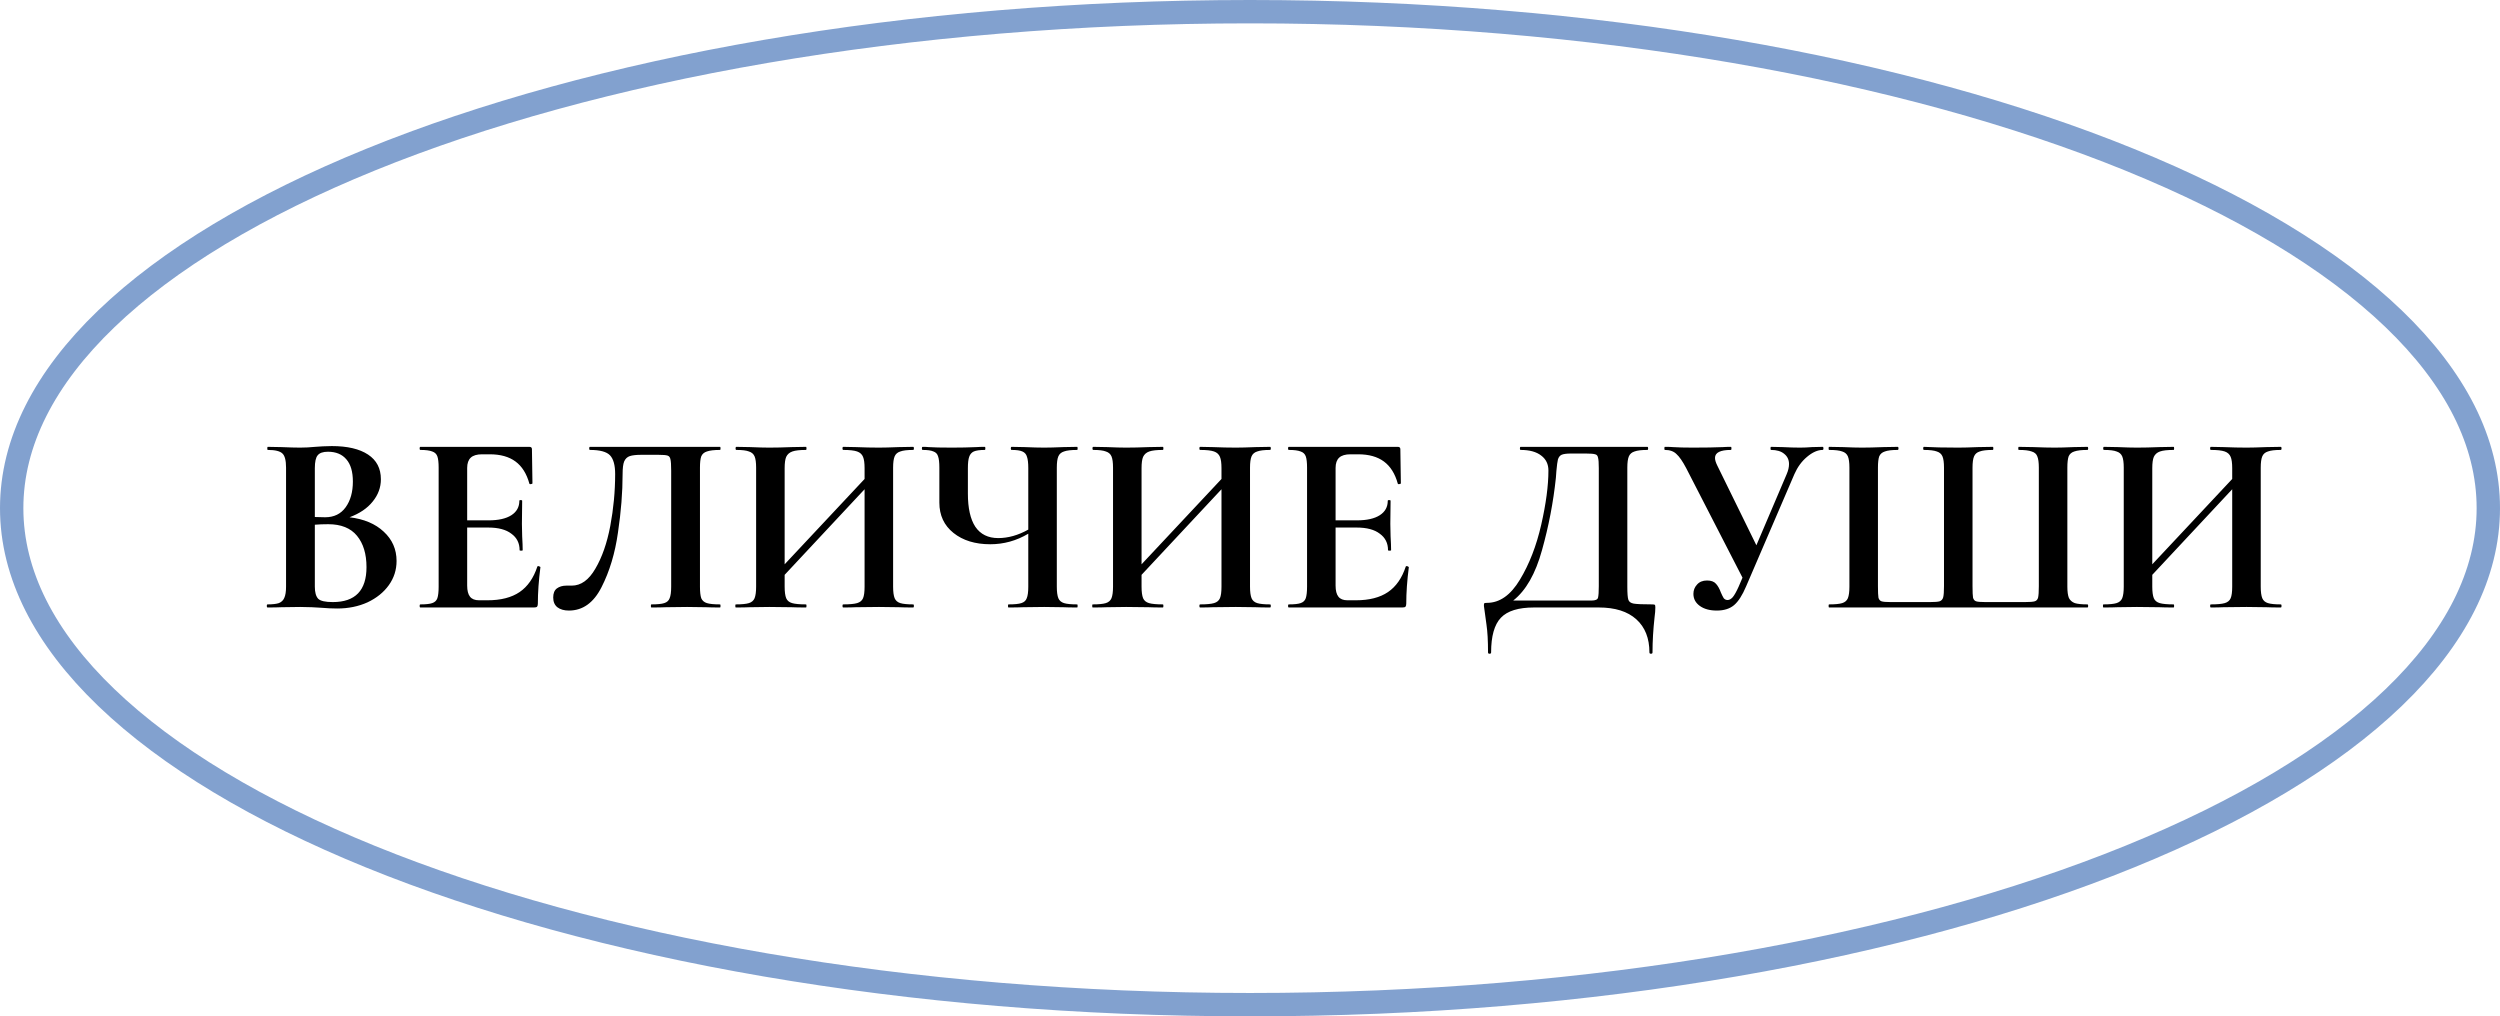 <?xml version="1.0" encoding="UTF-8"?> <svg xmlns="http://www.w3.org/2000/svg" width="214" height="87" viewBox="0 0 214 87" fill="none"> <path d="M29.92 44.278C31.152 44.425 32.127 44.835 32.846 45.51C33.579 46.185 33.946 47.021 33.946 48.018C33.946 48.781 33.726 49.47 33.286 50.086C32.846 50.702 32.237 51.193 31.46 51.56C30.683 51.912 29.817 52.088 28.864 52.088C28.453 52.088 27.984 52.066 27.456 52.022C27.251 52.007 26.994 51.993 26.686 51.978C26.393 51.963 26.063 51.956 25.696 51.956L24.09 51.978C23.797 51.993 23.401 52 22.902 52C22.858 52 22.836 51.956 22.836 51.868C22.836 51.78 22.858 51.736 22.902 51.736C23.327 51.736 23.65 51.699 23.87 51.626C24.09 51.538 24.244 51.391 24.332 51.186C24.435 50.966 24.486 50.643 24.486 50.218V40.032C24.486 39.416 24.383 39.013 24.178 38.822C23.973 38.617 23.555 38.514 22.924 38.514C22.895 38.514 22.88 38.47 22.88 38.382C22.88 38.294 22.895 38.25 22.924 38.25L24.09 38.272C24.765 38.301 25.3 38.316 25.696 38.316C26.107 38.316 26.532 38.294 26.972 38.25C27.119 38.235 27.339 38.221 27.632 38.206C27.925 38.191 28.182 38.184 28.402 38.184C29.737 38.184 30.771 38.426 31.504 38.91C32.237 39.394 32.604 40.098 32.604 41.022C32.604 41.726 32.369 42.364 31.9 42.936C31.445 43.508 30.785 43.955 29.92 44.278ZM28.072 38.668C27.647 38.668 27.353 38.771 27.192 38.976C27.031 39.167 26.95 39.533 26.95 40.076V44.256L27.83 44.278C28.593 44.278 29.179 43.992 29.59 43.42C30.001 42.848 30.206 42.115 30.206 41.22C30.206 40.384 30.023 39.753 29.656 39.328C29.289 38.888 28.761 38.668 28.072 38.668ZM28.49 51.538C30.411 51.538 31.372 50.541 31.372 48.546C31.372 47.417 31.101 46.522 30.558 45.862C30.015 45.202 29.194 44.872 28.094 44.872C27.669 44.872 27.287 44.887 26.95 44.916V50.218C26.95 50.702 27.045 51.047 27.236 51.252C27.427 51.443 27.845 51.538 28.49 51.538ZM45.996 48.502C45.996 48.473 46.025 48.458 46.084 48.458C46.128 48.458 46.165 48.473 46.194 48.502C46.238 48.517 46.26 48.531 46.26 48.546C46.113 49.69 46.04 50.731 46.04 51.67C46.04 51.787 46.018 51.875 45.974 51.934C45.93 51.978 45.842 52 45.71 52H35.986C35.942 52 35.92 51.956 35.92 51.868C35.92 51.78 35.942 51.736 35.986 51.736C36.455 51.736 36.793 51.699 36.998 51.626C37.218 51.553 37.365 51.413 37.438 51.208C37.511 50.988 37.548 50.658 37.548 50.218V40.032C37.548 39.592 37.511 39.269 37.438 39.064C37.365 38.859 37.218 38.719 36.998 38.646C36.778 38.558 36.441 38.514 35.986 38.514C35.942 38.514 35.92 38.47 35.92 38.382C35.92 38.294 35.942 38.25 35.986 38.25H45.314C45.461 38.25 45.534 38.316 45.534 38.448L45.578 41.374C45.578 41.403 45.534 41.425 45.446 41.44C45.373 41.455 45.329 41.44 45.314 41.396C45.079 40.545 44.683 39.915 44.126 39.504C43.569 39.093 42.835 38.888 41.926 38.888H41.266C40.826 38.888 40.503 38.983 40.298 39.174C40.093 39.365 39.99 39.658 39.99 40.054V44.542H41.816C42.667 44.542 43.319 44.395 43.774 44.102C44.229 43.809 44.456 43.398 44.456 42.87C44.456 42.826 44.493 42.804 44.566 42.804C44.654 42.804 44.698 42.826 44.698 42.87L44.676 44.85L44.698 45.906C44.727 46.405 44.742 46.801 44.742 47.094C44.742 47.123 44.698 47.138 44.61 47.138C44.522 47.138 44.478 47.123 44.478 47.094C44.478 46.493 44.243 46.023 43.774 45.686C43.319 45.334 42.659 45.158 41.794 45.158H39.99V50.13C39.99 50.555 40.071 50.871 40.232 51.076C40.393 51.281 40.65 51.384 41.002 51.384H41.728C42.872 51.384 43.789 51.149 44.478 50.68C45.167 50.211 45.673 49.485 45.996 48.502ZM48.697 52.264C48.286 52.264 47.956 52.169 47.707 51.978C47.472 51.787 47.355 51.509 47.355 51.142C47.355 50.79 47.457 50.533 47.663 50.372C47.883 50.211 48.154 50.13 48.477 50.13H48.939C49.731 50.13 50.405 49.646 50.963 48.678C51.535 47.71 51.96 46.493 52.239 45.026C52.517 43.545 52.657 42.063 52.657 40.582C52.657 39.819 52.51 39.284 52.217 38.976C51.923 38.668 51.351 38.514 50.501 38.514C50.457 38.514 50.435 38.47 50.435 38.382C50.435 38.294 50.457 38.25 50.501 38.25H61.633C61.662 38.25 61.677 38.294 61.677 38.382C61.677 38.47 61.662 38.514 61.633 38.514C61.134 38.514 60.76 38.558 60.511 38.646C60.276 38.719 60.115 38.859 60.027 39.064C59.953 39.269 59.917 39.592 59.917 40.032V50.218C59.917 50.658 59.953 50.988 60.027 51.208C60.115 51.413 60.276 51.553 60.511 51.626C60.745 51.699 61.119 51.736 61.633 51.736C61.662 51.736 61.677 51.78 61.677 51.868C61.677 51.956 61.662 52 61.633 52C61.134 52 60.738 51.993 60.445 51.978L58.817 51.956L57.013 51.978C56.719 51.993 56.301 52 55.759 52C55.729 52 55.715 51.956 55.715 51.868C55.715 51.78 55.729 51.736 55.759 51.736C56.272 51.736 56.639 51.699 56.859 51.626C57.093 51.553 57.247 51.413 57.321 51.208C57.409 51.003 57.453 50.673 57.453 50.218V40.296C57.453 39.797 57.431 39.467 57.387 39.306C57.357 39.145 57.277 39.042 57.145 38.998C57.013 38.954 56.749 38.932 56.353 38.932H54.901C54.461 38.932 54.131 38.969 53.911 39.042C53.691 39.115 53.529 39.269 53.427 39.504C53.339 39.724 53.295 40.083 53.295 40.582C53.295 42.137 53.163 43.801 52.899 45.576C52.649 47.351 52.18 48.913 51.491 50.262C50.816 51.597 49.885 52.264 48.697 52.264ZM78.166 51.736C78.21 51.736 78.232 51.78 78.232 51.868C78.232 51.956 78.21 52 78.166 52C77.653 52 77.242 51.993 76.934 51.978L75.24 51.956L73.26 51.978C72.996 51.993 72.637 52 72.182 52C72.138 52 72.116 51.956 72.116 51.868C72.116 51.78 72.138 51.736 72.182 51.736C72.725 51.736 73.121 51.699 73.37 51.626C73.62 51.553 73.788 51.413 73.876 51.208C73.964 51.003 74.008 50.673 74.008 50.218V41.88L67.166 49.206V50.218C67.166 50.658 67.21 50.988 67.298 51.208C67.386 51.413 67.555 51.553 67.804 51.626C68.053 51.699 68.45 51.736 68.992 51.736C69.022 51.736 69.036 51.78 69.036 51.868C69.036 51.956 69.022 52 68.992 52C68.479 52 68.068 51.993 67.76 51.978L65.846 51.956L64.196 51.978C63.903 51.993 63.499 52 62.986 52C62.957 52 62.942 51.956 62.942 51.868C62.942 51.78 62.957 51.736 62.986 51.736C63.499 51.736 63.873 51.699 64.108 51.626C64.343 51.553 64.504 51.413 64.592 51.208C64.68 50.988 64.724 50.658 64.724 50.218V40.032C64.724 39.592 64.68 39.269 64.592 39.064C64.504 38.859 64.343 38.719 64.108 38.646C63.888 38.558 63.529 38.514 63.03 38.514C62.986 38.514 62.964 38.47 62.964 38.382C62.964 38.294 62.986 38.25 63.03 38.25L64.218 38.272C64.893 38.301 65.436 38.316 65.846 38.316C66.403 38.316 67.049 38.301 67.782 38.272L68.992 38.25C69.022 38.25 69.036 38.294 69.036 38.382C69.036 38.47 69.022 38.514 68.992 38.514C68.464 38.514 68.076 38.558 67.826 38.646C67.577 38.734 67.401 38.888 67.298 39.108C67.21 39.313 67.166 39.636 67.166 40.076V48.304L74.008 41V40.076C74.008 39.636 73.964 39.313 73.876 39.108C73.788 38.888 73.62 38.734 73.37 38.646C73.121 38.558 72.725 38.514 72.182 38.514C72.138 38.514 72.116 38.47 72.116 38.382C72.116 38.294 72.138 38.25 72.182 38.25L73.26 38.272C73.993 38.301 74.653 38.316 75.24 38.316C75.636 38.316 76.201 38.301 76.934 38.272L78.166 38.25C78.21 38.25 78.232 38.294 78.232 38.382C78.232 38.47 78.21 38.514 78.166 38.514C77.668 38.514 77.301 38.558 77.066 38.646C76.832 38.719 76.67 38.859 76.582 39.064C76.494 39.269 76.45 39.592 76.45 40.032V50.218C76.45 50.658 76.494 50.988 76.582 51.208C76.67 51.413 76.832 51.553 77.066 51.626C77.301 51.699 77.668 51.736 78.166 51.736ZM92.201 51.736C92.231 51.736 92.245 51.78 92.245 51.868C92.245 51.956 92.231 52 92.201 52C91.703 52 91.306 51.993 91.013 51.978L89.385 51.956L87.581 51.978C87.273 51.993 86.855 52 86.327 52C86.298 52 86.283 51.956 86.283 51.868C86.283 51.78 86.298 51.736 86.327 51.736C86.841 51.736 87.207 51.699 87.427 51.626C87.662 51.553 87.816 51.413 87.889 51.208C87.977 51.003 88.021 50.673 88.021 50.218V45.686C87.009 46.287 85.924 46.588 84.765 46.588C83.475 46.588 82.426 46.265 81.619 45.62C80.812 44.975 80.409 44.109 80.409 43.024V40.032C80.409 39.592 80.373 39.269 80.299 39.064C80.24 38.859 80.109 38.719 79.903 38.646C79.713 38.558 79.404 38.514 78.979 38.514C78.935 38.514 78.913 38.47 78.913 38.382C78.913 38.294 78.935 38.25 78.979 38.25C79.199 38.25 79.368 38.257 79.485 38.272C79.896 38.301 80.563 38.316 81.487 38.316C82.235 38.316 82.932 38.301 83.577 38.272C83.768 38.257 84.01 38.25 84.303 38.25C84.332 38.25 84.347 38.294 84.347 38.382C84.347 38.47 84.332 38.514 84.303 38.514C83.878 38.514 83.562 38.558 83.357 38.646C83.166 38.734 83.034 38.888 82.961 39.108C82.888 39.313 82.851 39.636 82.851 40.076V42.254C82.851 43.501 83.064 44.447 83.489 45.092C83.929 45.737 84.582 46.06 85.447 46.06C86.298 46.06 87.156 45.818 88.021 45.334V40.076C88.021 39.636 87.984 39.313 87.911 39.108C87.853 38.888 87.721 38.734 87.515 38.646C87.325 38.558 87.016 38.514 86.591 38.514C86.547 38.514 86.525 38.47 86.525 38.382C86.525 38.294 86.547 38.25 86.591 38.25L87.713 38.272C88.388 38.301 88.945 38.316 89.385 38.316C89.796 38.316 90.338 38.301 91.013 38.272L92.201 38.25C92.231 38.25 92.245 38.294 92.245 38.382C92.245 38.47 92.231 38.514 92.201 38.514C91.688 38.514 91.314 38.558 91.079 38.646C90.844 38.719 90.683 38.859 90.595 39.064C90.507 39.269 90.463 39.592 90.463 40.032V50.218C90.463 50.658 90.507 50.988 90.595 51.208C90.683 51.413 90.844 51.553 91.079 51.626C91.314 51.699 91.688 51.736 92.201 51.736ZM108.717 51.736C108.761 51.736 108.783 51.78 108.783 51.868C108.783 51.956 108.761 52 108.717 52C108.204 52 107.793 51.993 107.485 51.978L105.791 51.956L103.811 51.978C103.547 51.993 103.188 52 102.733 52C102.689 52 102.667 51.956 102.667 51.868C102.667 51.78 102.689 51.736 102.733 51.736C103.276 51.736 103.672 51.699 103.921 51.626C104.17 51.553 104.339 51.413 104.427 51.208C104.515 51.003 104.559 50.673 104.559 50.218V41.88L97.717 49.206V50.218C97.717 50.658 97.761 50.988 97.849 51.208C97.937 51.413 98.106 51.553 98.355 51.626C98.604 51.699 99 51.736 99.543 51.736C99.572 51.736 99.587 51.78 99.587 51.868C99.587 51.956 99.572 52 99.543 52C99.03 52 98.619 51.993 98.311 51.978L96.397 51.956L94.747 51.978C94.454 51.993 94.05 52 93.537 52C93.508 52 93.493 51.956 93.493 51.868C93.493 51.78 93.508 51.736 93.537 51.736C94.05 51.736 94.424 51.699 94.659 51.626C94.894 51.553 95.055 51.413 95.143 51.208C95.231 50.988 95.275 50.658 95.275 50.218V40.032C95.275 39.592 95.231 39.269 95.143 39.064C95.055 38.859 94.894 38.719 94.659 38.646C94.439 38.558 94.08 38.514 93.581 38.514C93.537 38.514 93.515 38.47 93.515 38.382C93.515 38.294 93.537 38.25 93.581 38.25L94.769 38.272C95.444 38.301 95.986 38.316 96.397 38.316C96.954 38.316 97.6 38.301 98.333 38.272L99.543 38.25C99.572 38.25 99.587 38.294 99.587 38.382C99.587 38.47 99.572 38.514 99.543 38.514C99.015 38.514 98.626 38.558 98.377 38.646C98.128 38.734 97.952 38.888 97.849 39.108C97.761 39.313 97.717 39.636 97.717 40.076V48.304L104.559 41V40.076C104.559 39.636 104.515 39.313 104.427 39.108C104.339 38.888 104.17 38.734 103.921 38.646C103.672 38.558 103.276 38.514 102.733 38.514C102.689 38.514 102.667 38.47 102.667 38.382C102.667 38.294 102.689 38.25 102.733 38.25L103.811 38.272C104.544 38.301 105.204 38.316 105.791 38.316C106.187 38.316 106.752 38.301 107.485 38.272L108.717 38.25C108.761 38.25 108.783 38.294 108.783 38.382C108.783 38.47 108.761 38.514 108.717 38.514C108.218 38.514 107.852 38.558 107.617 38.646C107.382 38.719 107.221 38.859 107.133 39.064C107.045 39.269 107.001 39.592 107.001 40.032V50.218C107.001 50.658 107.045 50.988 107.133 51.208C107.221 51.413 107.382 51.553 107.617 51.626C107.852 51.699 108.218 51.736 108.717 51.736ZM120.332 48.502C120.332 48.473 120.361 48.458 120.42 48.458C120.464 48.458 120.501 48.473 120.53 48.502C120.574 48.517 120.596 48.531 120.596 48.546C120.449 49.69 120.376 50.731 120.376 51.67C120.376 51.787 120.354 51.875 120.31 51.934C120.266 51.978 120.178 52 120.046 52H110.322C110.278 52 110.256 51.956 110.256 51.868C110.256 51.78 110.278 51.736 110.322 51.736C110.791 51.736 111.129 51.699 111.334 51.626C111.554 51.553 111.701 51.413 111.774 51.208C111.847 50.988 111.884 50.658 111.884 50.218V40.032C111.884 39.592 111.847 39.269 111.774 39.064C111.701 38.859 111.554 38.719 111.334 38.646C111.114 38.558 110.777 38.514 110.322 38.514C110.278 38.514 110.256 38.47 110.256 38.382C110.256 38.294 110.278 38.25 110.322 38.25H119.65C119.797 38.25 119.87 38.316 119.87 38.448L119.914 41.374C119.914 41.403 119.87 41.425 119.782 41.44C119.709 41.455 119.665 41.44 119.65 41.396C119.415 40.545 119.019 39.915 118.462 39.504C117.905 39.093 117.171 38.888 116.262 38.888H115.602C115.162 38.888 114.839 38.983 114.634 39.174C114.429 39.365 114.326 39.658 114.326 40.054V44.542H116.152C117.003 44.542 117.655 44.395 118.11 44.102C118.565 43.809 118.792 43.398 118.792 42.87C118.792 42.826 118.829 42.804 118.902 42.804C118.99 42.804 119.034 42.826 119.034 42.87L119.012 44.85L119.034 45.906C119.063 46.405 119.078 46.801 119.078 47.094C119.078 47.123 119.034 47.138 118.946 47.138C118.858 47.138 118.814 47.123 118.814 47.094C118.814 46.493 118.579 46.023 118.11 45.686C117.655 45.334 116.995 45.158 116.13 45.158H114.326V50.13C114.326 50.555 114.407 50.871 114.568 51.076C114.729 51.281 114.986 51.384 115.338 51.384H116.064C117.208 51.384 118.125 51.149 118.814 50.68C119.503 50.211 120.009 49.485 120.332 48.502ZM141.433 51.736C141.565 51.736 141.638 51.751 141.653 51.78C141.682 51.795 141.697 51.868 141.697 52C141.697 52.235 141.675 52.513 141.631 52.836C141.514 53.892 141.455 54.897 141.455 55.85C141.455 55.923 141.411 55.96 141.323 55.96C141.235 55.96 141.191 55.923 141.191 55.85C141.191 54.633 140.817 53.687 140.069 53.012C139.321 52.337 138.25 52 136.857 52H131.313C129.978 52 129.032 52.293 128.475 52.88C127.918 53.467 127.639 54.457 127.639 55.85C127.639 55.923 127.595 55.96 127.507 55.96C127.419 55.96 127.375 55.923 127.375 55.85C127.375 54.853 127.331 54.061 127.243 53.474C127.17 52.902 127.126 52.579 127.111 52.506C127.052 52.125 127.023 51.912 127.023 51.868C127.023 51.736 127.03 51.663 127.045 51.648C127.074 51.619 127.155 51.604 127.287 51.604C128.372 51.604 129.311 50.944 130.103 49.624C130.91 48.289 131.518 46.72 131.929 44.916C132.34 43.112 132.545 41.565 132.545 40.274C132.545 39.731 132.34 39.306 131.929 38.998C131.518 38.675 130.932 38.514 130.169 38.514C130.125 38.514 130.103 38.47 130.103 38.382C130.103 38.294 130.125 38.25 130.169 38.25H141.015C141.059 38.25 141.081 38.294 141.081 38.382C141.081 38.47 141.059 38.514 141.015 38.514C140.516 38.514 140.15 38.558 139.915 38.646C139.68 38.719 139.519 38.859 139.431 39.064C139.343 39.269 139.299 39.592 139.299 40.032V50.218C139.299 50.79 139.328 51.164 139.387 51.34C139.446 51.516 139.6 51.626 139.849 51.67C140.113 51.714 140.641 51.736 141.433 51.736ZM136.857 40.076C136.857 39.621 136.835 39.321 136.791 39.174C136.762 39.013 136.681 38.917 136.549 38.888C136.417 38.844 136.153 38.822 135.757 38.822H134.481C134.1 38.822 133.828 38.859 133.667 38.932C133.52 39.005 133.418 39.137 133.359 39.328C133.315 39.504 133.271 39.834 133.227 40.318C133.227 40.421 133.212 40.619 133.183 40.912C132.963 42.995 132.567 45.055 131.995 47.094C131.438 49.118 130.616 50.555 129.531 51.406H135.647C135.735 51.406 135.933 51.406 136.241 51.406C136.564 51.406 136.747 51.325 136.791 51.164C136.835 50.988 136.857 50.658 136.857 50.174V40.076ZM156.022 38.25C156.066 38.25 156.088 38.294 156.088 38.382C156.088 38.47 156.066 38.514 156.022 38.514C155.597 38.514 155.149 38.712 154.68 39.108C154.225 39.489 153.866 39.981 153.602 40.582L149.466 50.196C149.143 50.959 148.799 51.494 148.432 51.802C148.065 52.11 147.574 52.264 146.958 52.264C146.357 52.264 145.873 52.132 145.506 51.868C145.139 51.604 144.956 51.259 144.956 50.834C144.956 50.526 145.059 50.262 145.264 50.042C145.469 49.807 145.755 49.69 146.122 49.69C146.474 49.69 146.731 49.785 146.892 49.976C147.053 50.152 147.193 50.401 147.31 50.724C147.398 50.929 147.479 51.091 147.552 51.208C147.64 51.311 147.75 51.362 147.882 51.362C148.029 51.362 148.175 51.281 148.322 51.12C148.469 50.944 148.637 50.643 148.828 50.218L149.158 49.448L144.34 40.076C144.032 39.489 143.753 39.086 143.504 38.866C143.269 38.631 142.939 38.514 142.514 38.514C142.485 38.514 142.47 38.47 142.47 38.382C142.47 38.294 142.485 38.25 142.514 38.25C142.837 38.25 143.064 38.257 143.196 38.272C143.636 38.301 144.208 38.316 144.912 38.316C145.953 38.316 146.811 38.301 147.486 38.272C147.677 38.257 147.904 38.25 148.168 38.25C148.197 38.25 148.212 38.294 148.212 38.382C148.212 38.47 148.197 38.514 148.168 38.514C147.259 38.514 146.804 38.741 146.804 39.196C146.804 39.372 146.87 39.592 147.002 39.856L150.346 46.676L152.942 40.582C153.074 40.274 153.14 39.988 153.14 39.724C153.14 39.357 153.001 39.064 152.722 38.844C152.458 38.624 152.084 38.514 151.6 38.514C151.571 38.514 151.556 38.47 151.556 38.382C151.556 38.294 151.571 38.25 151.6 38.25L152.59 38.272C153.147 38.301 153.646 38.316 154.086 38.316C154.409 38.316 154.746 38.301 155.098 38.272L156.022 38.25ZM156.572 52C156.543 52 156.528 51.956 156.528 51.868C156.528 51.78 156.543 51.736 156.572 51.736C157.085 51.736 157.459 51.699 157.694 51.626C157.929 51.553 158.09 51.413 158.178 51.208C158.266 50.988 158.31 50.658 158.31 50.218V40.032C158.31 39.592 158.266 39.269 158.178 39.064C158.09 38.859 157.929 38.719 157.694 38.646C157.459 38.558 157.085 38.514 156.572 38.514C156.543 38.514 156.528 38.47 156.528 38.382C156.528 38.294 156.543 38.25 156.572 38.25L157.76 38.272C158.435 38.301 158.977 38.316 159.388 38.316C159.872 38.316 160.481 38.301 161.214 38.272L162.446 38.25C162.49 38.25 162.512 38.294 162.512 38.382C162.512 38.47 162.49 38.514 162.446 38.514C161.947 38.514 161.581 38.558 161.346 38.646C161.111 38.719 160.95 38.859 160.862 39.064C160.789 39.269 160.752 39.592 160.752 40.032V50.174C160.752 50.673 160.767 51.003 160.796 51.164C160.84 51.325 160.928 51.428 161.06 51.472C161.192 51.516 161.456 51.538 161.852 51.538H165.196C165.607 51.538 165.885 51.516 166.032 51.472C166.193 51.413 166.296 51.296 166.34 51.12C166.384 50.944 166.406 50.629 166.406 50.174V40.032C166.406 39.592 166.362 39.269 166.274 39.064C166.186 38.859 166.025 38.719 165.79 38.646C165.555 38.558 165.189 38.514 164.69 38.514C164.646 38.514 164.624 38.47 164.624 38.382C164.624 38.294 164.646 38.25 164.69 38.25C165.438 38.294 166.421 38.316 167.638 38.316C168.049 38.316 168.606 38.301 169.31 38.272L170.586 38.25C170.615 38.25 170.63 38.294 170.63 38.382C170.63 38.47 170.615 38.514 170.586 38.514C170.073 38.514 169.699 38.558 169.464 38.646C169.229 38.719 169.068 38.859 168.98 39.064C168.892 39.269 168.848 39.592 168.848 40.032V50.174C168.848 50.673 168.863 51.003 168.892 51.164C168.936 51.325 169.024 51.428 169.156 51.472C169.288 51.516 169.559 51.538 169.97 51.538H173.314C173.739 51.538 174.025 51.516 174.172 51.472C174.319 51.428 174.414 51.325 174.458 51.164C174.502 50.988 174.524 50.658 174.524 50.174V40.032C174.524 39.592 174.48 39.269 174.392 39.064C174.319 38.859 174.157 38.719 173.908 38.646C173.673 38.558 173.307 38.514 172.808 38.514C172.779 38.514 172.764 38.47 172.764 38.382C172.764 38.294 172.779 38.25 172.808 38.25L174.062 38.272C174.795 38.301 175.404 38.316 175.888 38.316C176.313 38.316 176.849 38.301 177.494 38.272L178.682 38.25C178.726 38.25 178.748 38.294 178.748 38.382C178.748 38.47 178.726 38.514 178.682 38.514C178.183 38.514 177.809 38.558 177.56 38.646C177.325 38.719 177.164 38.859 177.076 39.064C177.003 39.269 176.966 39.592 176.966 40.032V50.218C176.966 50.643 177.01 50.966 177.098 51.186C177.201 51.391 177.369 51.538 177.604 51.626C177.839 51.699 178.198 51.736 178.682 51.736C178.726 51.736 178.748 51.78 178.748 51.868C178.748 51.956 178.726 52 178.682 52H156.572ZM195.235 51.736C195.279 51.736 195.301 51.78 195.301 51.868C195.301 51.956 195.279 52 195.235 52C194.721 52 194.311 51.993 194.003 51.978L192.309 51.956L190.329 51.978C190.065 51.993 189.705 52 189.251 52C189.207 52 189.185 51.956 189.185 51.868C189.185 51.78 189.207 51.736 189.251 51.736C189.793 51.736 190.189 51.699 190.439 51.626C190.688 51.553 190.857 51.413 190.945 51.208C191.033 51.003 191.077 50.673 191.077 50.218V41.88L184.235 49.206V50.218C184.235 50.658 184.279 50.988 184.367 51.208C184.455 51.413 184.623 51.553 184.873 51.626C185.122 51.699 185.518 51.736 186.061 51.736C186.09 51.736 186.105 51.78 186.105 51.868C186.105 51.956 186.09 52 186.061 52C185.547 52 185.137 51.993 184.829 51.978L182.915 51.956L181.265 51.978C180.971 51.993 180.568 52 180.055 52C180.025 52 180.011 51.956 180.011 51.868C180.011 51.78 180.025 51.736 180.055 51.736C180.568 51.736 180.942 51.699 181.177 51.626C181.411 51.553 181.573 51.413 181.661 51.208C181.749 50.988 181.793 50.658 181.793 50.218V40.032C181.793 39.592 181.749 39.269 181.661 39.064C181.573 38.859 181.411 38.719 181.177 38.646C180.957 38.558 180.597 38.514 180.099 38.514C180.055 38.514 180.033 38.47 180.033 38.382C180.033 38.294 180.055 38.25 180.099 38.25L181.287 38.272C181.961 38.301 182.504 38.316 182.915 38.316C183.472 38.316 184.117 38.301 184.851 38.272L186.061 38.25C186.09 38.25 186.105 38.294 186.105 38.382C186.105 38.47 186.09 38.514 186.061 38.514C185.533 38.514 185.144 38.558 184.895 38.646C184.645 38.734 184.469 38.888 184.367 39.108C184.279 39.313 184.235 39.636 184.235 40.076V48.304L191.077 41V40.076C191.077 39.636 191.033 39.313 190.945 39.108C190.857 38.888 190.688 38.734 190.439 38.646C190.189 38.558 189.793 38.514 189.251 38.514C189.207 38.514 189.185 38.47 189.185 38.382C189.185 38.294 189.207 38.25 189.251 38.25L190.329 38.272C191.062 38.301 191.722 38.316 192.309 38.316C192.705 38.316 193.269 38.301 194.003 38.272L195.235 38.25C195.279 38.25 195.301 38.294 195.301 38.382C195.301 38.47 195.279 38.514 195.235 38.514C194.736 38.514 194.369 38.558 194.135 38.646C193.9 38.719 193.739 38.859 193.651 39.064C193.563 39.269 193.519 39.592 193.519 40.032V50.218C193.519 50.658 193.563 50.988 193.651 51.208C193.739 51.413 193.9 51.553 194.135 51.626C194.369 51.699 194.736 51.736 195.235 51.736Z" fill="black"></path> <path d="M213 43.5C213 49.149 210.188 54.627 204.898 59.711C199.606 64.798 191.895 69.426 182.284 73.333C163.067 81.145 136.451 86 107 86C77.549 86 50.933 81.145 31.716 73.333C22.105 69.426 14.394 64.798 9.102 59.711C3.812 54.627 1 49.149 1 43.5C1 37.851 3.812 32.373 9.102 27.289C14.394 22.202 22.105 17.574 31.716 13.667C50.933 5.855 77.549 1 107 1C136.451 1 163.067 5.855 182.284 13.667C191.895 17.574 199.606 22.202 204.898 27.289C210.188 32.373 213 37.851 213 43.5Z" stroke="#6B90C7" stroke-opacity="0.84" stroke-width="2"></path> </svg> 
